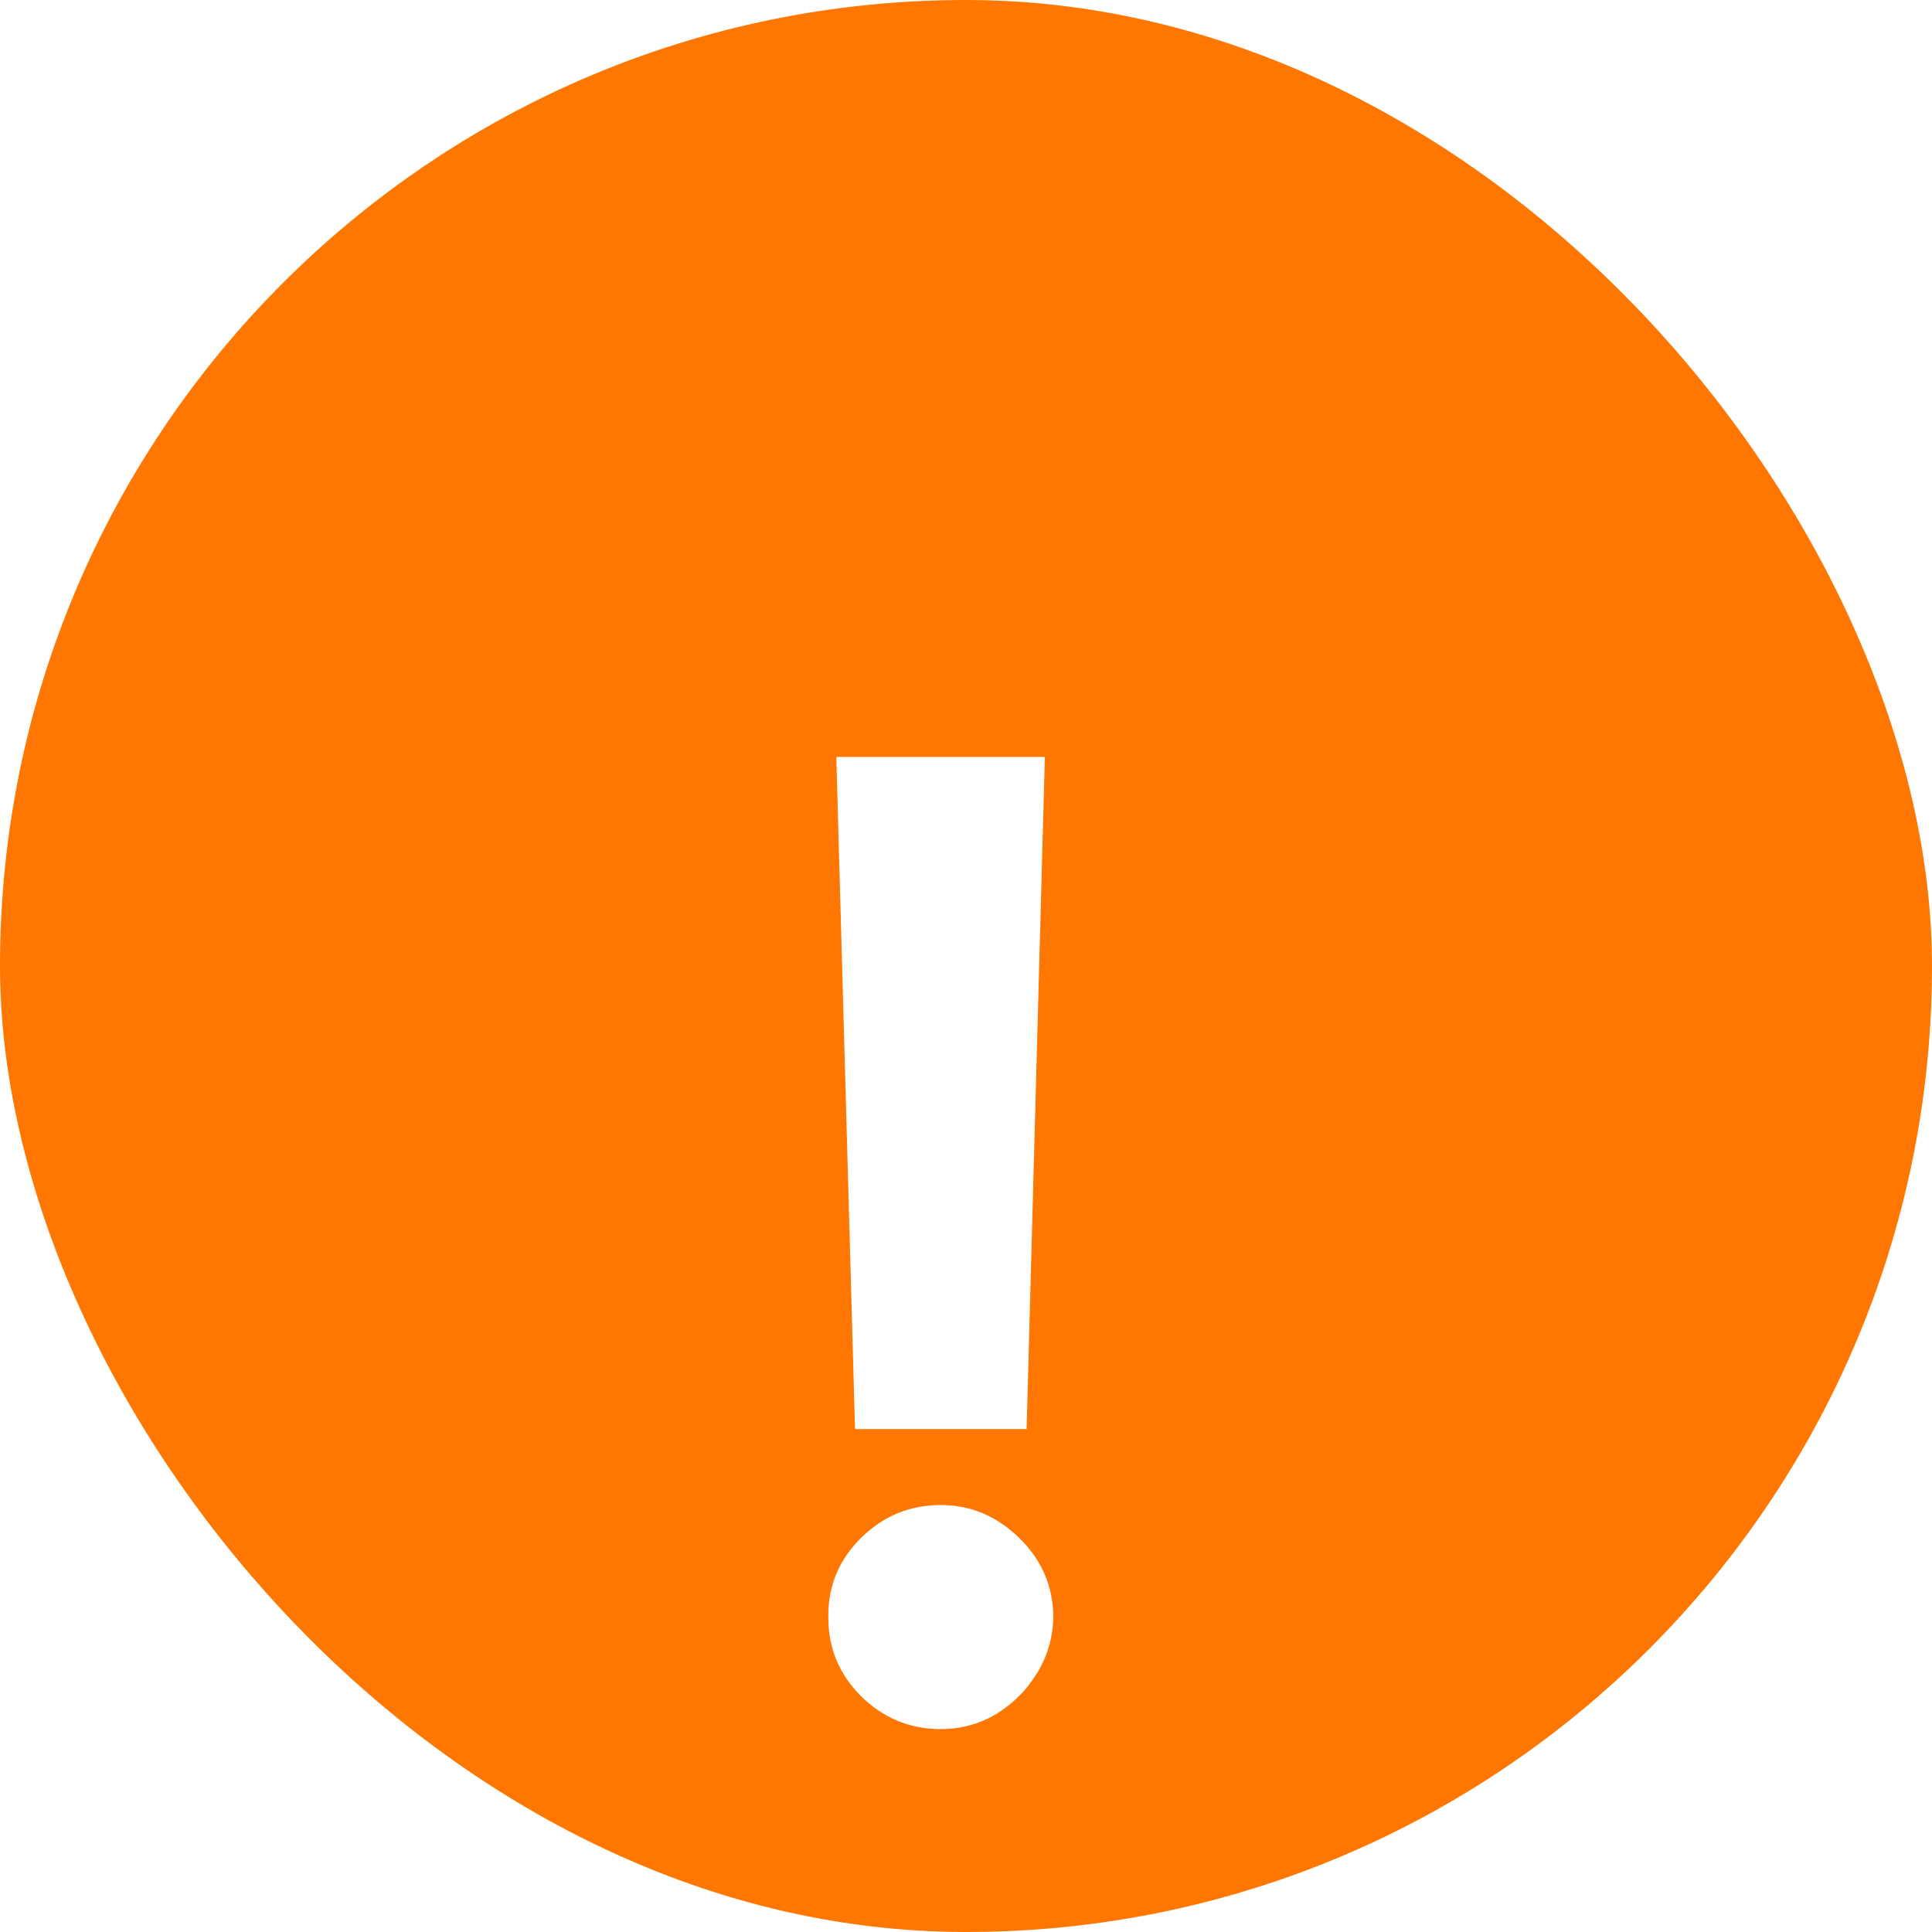 <svg width="38" height="38" viewBox="0 0 38 38" fill="none" xmlns="http://www.w3.org/2000/svg">
<g clip-path="url(#clip0_8390_5854)">
<rect width="38" height="38" rx="19" fill="#FF7700"/>
<g filter="url(#filter0_d_8390_5854)">
<path d="M20.551 9.119L20.192 22.339H16.817L16.449 9.119H20.551ZM18.505 28.24C17.896 28.24 17.374 28.025 16.937 27.594C16.501 27.158 16.286 26.636 16.292 26.027C16.286 25.425 16.501 24.909 16.937 24.478C17.374 24.048 17.896 23.833 18.505 23.833C19.088 23.833 19.602 24.048 20.044 24.478C20.487 24.909 20.711 25.425 20.717 26.027C20.711 26.433 20.604 26.805 20.395 27.143C20.192 27.474 19.924 27.742 19.593 27.945C19.261 28.141 18.898 28.24 18.505 28.24Z" fill="white"/>
</g>
</g>
<defs>
<filter id="filter0_d_8390_5854" x="10.514" y="9.119" width="15.972" height="30.659" filterUnits="userSpaceOnUse" color-interpolation-filters="sRGB">
<feFlood flood-opacity="0" result="BackgroundImageFix"/>
<feColorMatrix in="SourceAlpha" type="matrix" values="0 0 0 0 0 0 0 0 0 0 0 0 0 0 0 0 0 0 127 0" result="hardAlpha"/>
<feOffset dy="5.769"/>
<feGaussianBlur stdDeviation="2.885"/>
<feComposite in2="hardAlpha" operator="out"/>
<feColorMatrix type="matrix" values="0 0 0 0 0 0 0 0 0 0 0 0 0 0 0 0 0 0 0.25 0"/>
<feBlend mode="normal" in2="BackgroundImageFix" result="effect1_dropShadow_8390_5854"/>
<feBlend mode="normal" in="SourceGraphic" in2="effect1_dropShadow_8390_5854" result="shape"/>
</filter>
<clipPath id="clip0_8390_5854">
<rect width="38" height="38" rx="19" fill="white"/>
</clipPath>
</defs>
</svg>
